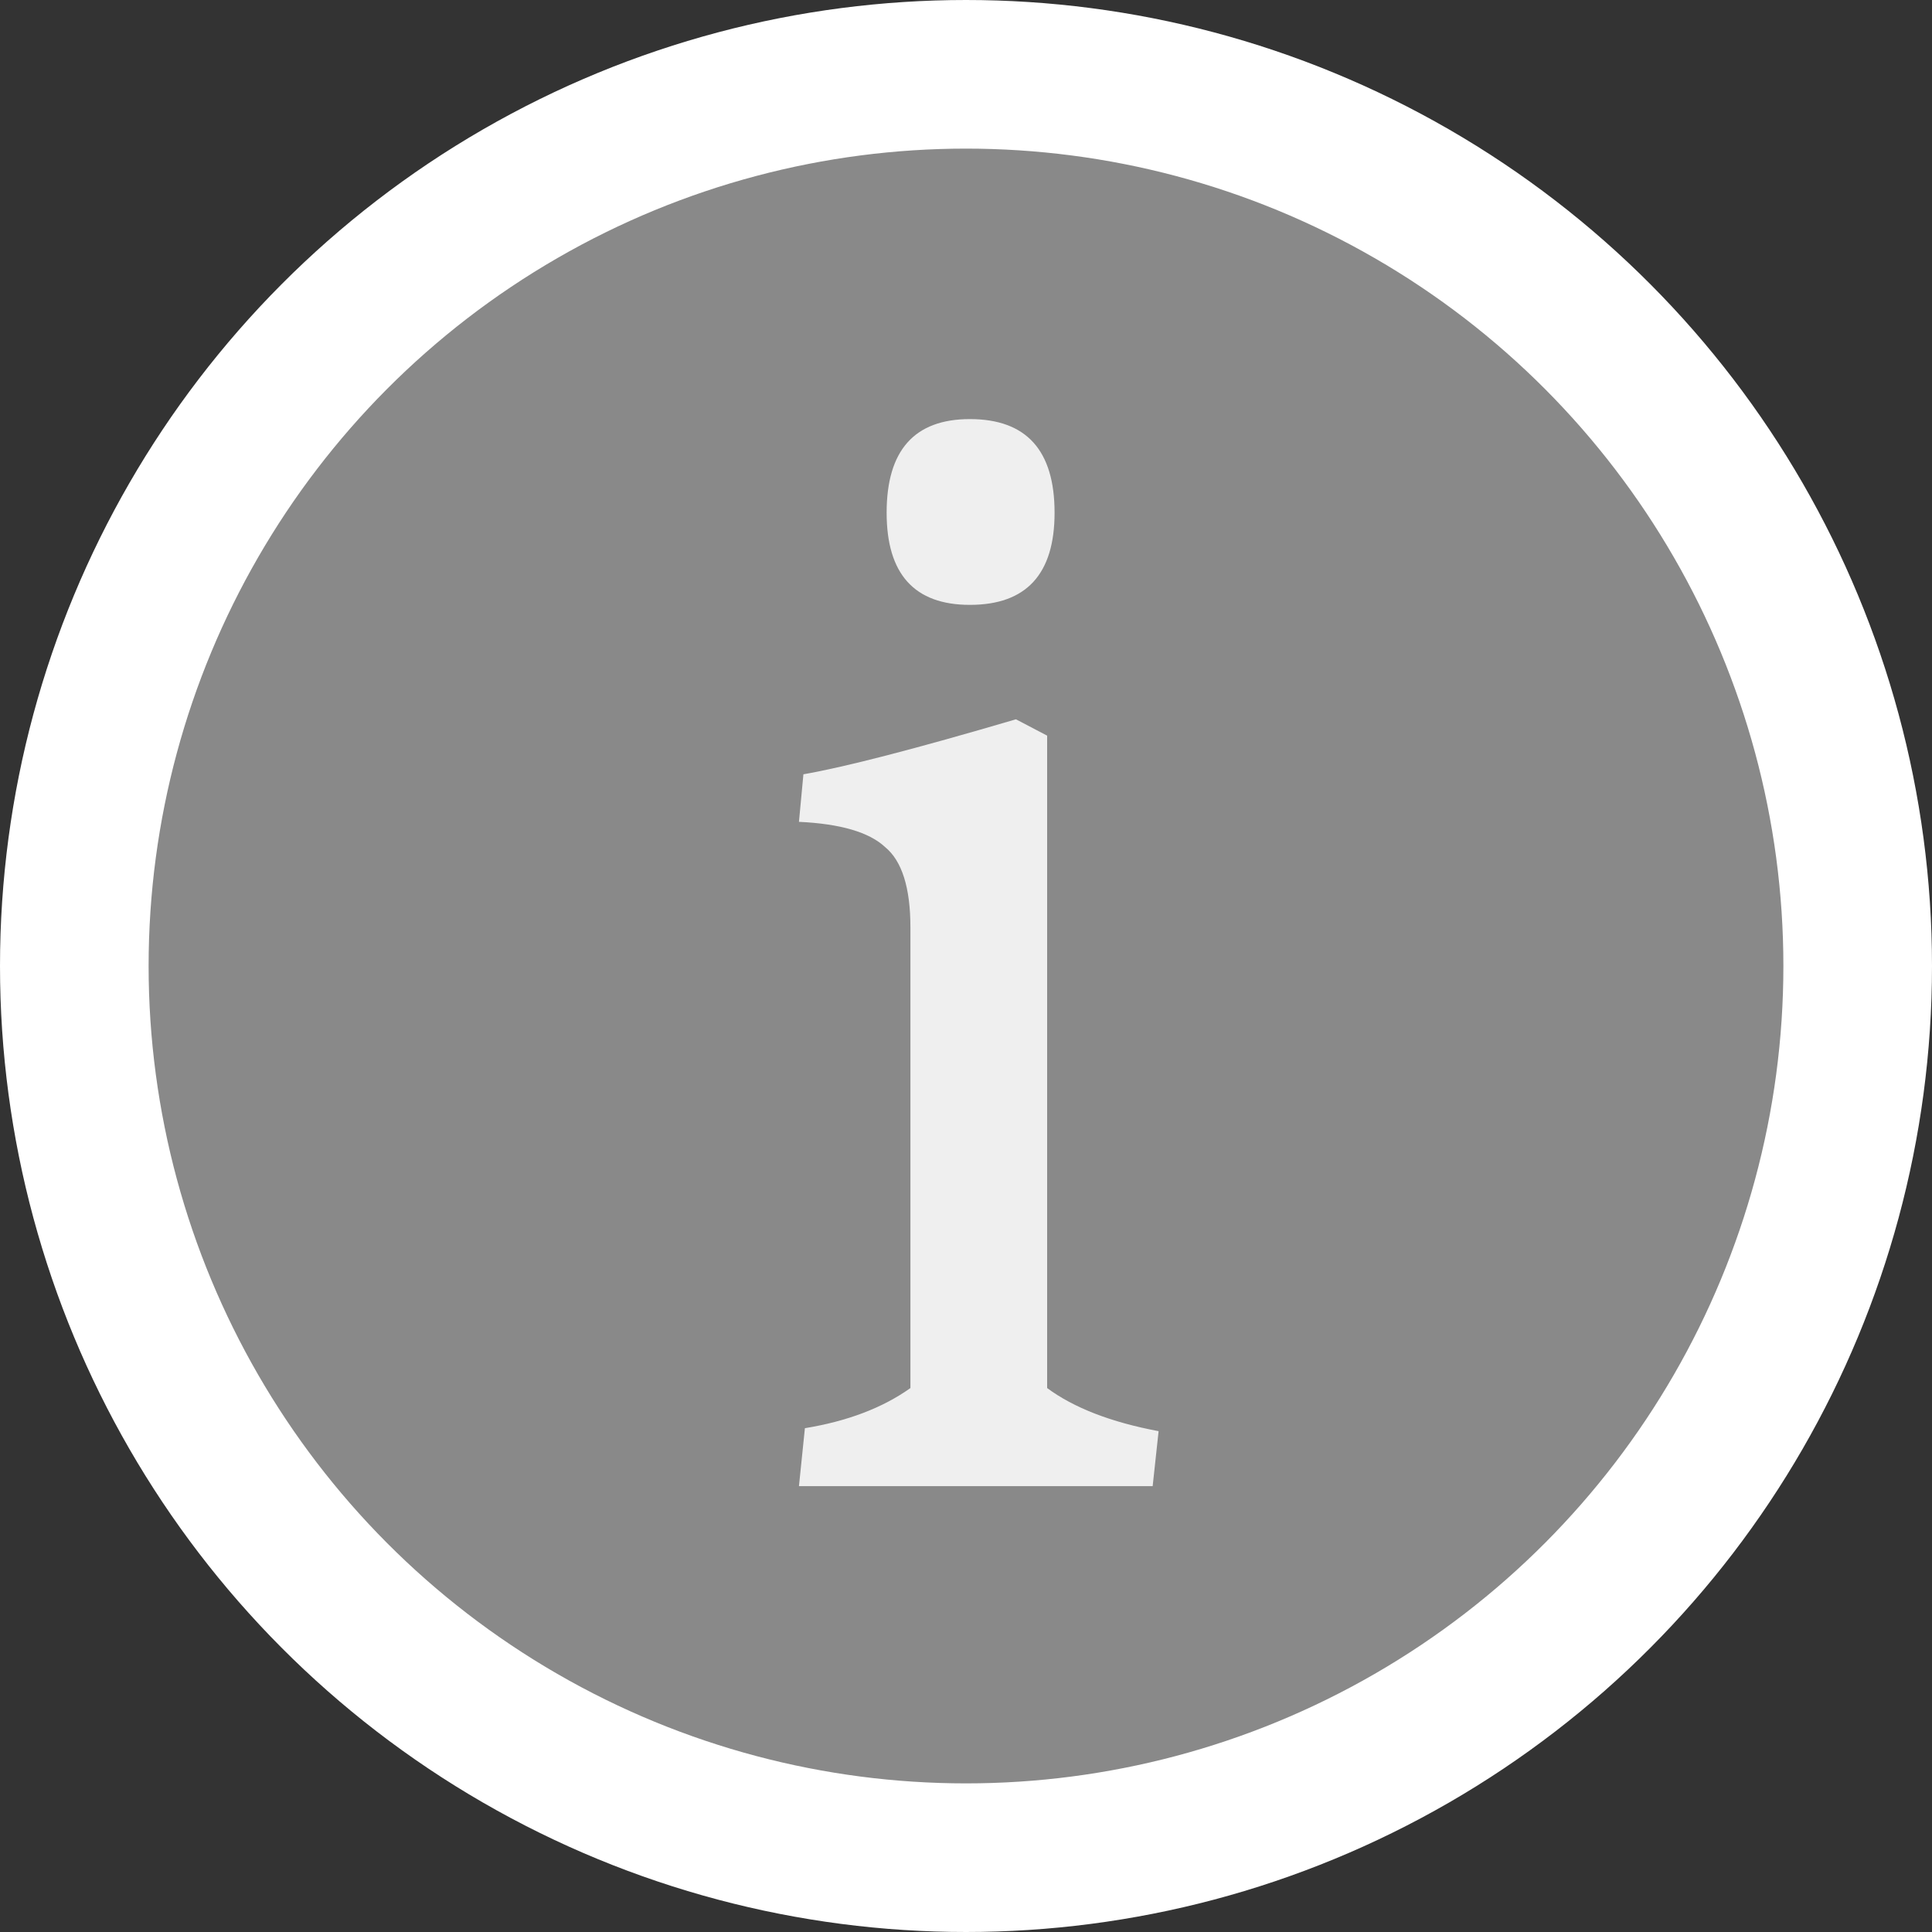 <svg width="13" height="13" viewBox="0 0 13 13" fill="none" xmlns="http://www.w3.org/2000/svg">
<rect x="0" y="0" width="13" height="13" fill="#333333" stroke="none"/>
<path d="M6.126 6.24C6.126 5.973 6.069 5.793 5.956 5.7C5.849 5.6 5.656 5.543 5.376 5.53L5.406 5.21C5.679 5.163 6.156 5.04 6.836 4.84L7.046 4.95V9.34C7.226 9.473 7.476 9.57 7.796 9.63L7.756 10H5.376L5.416 9.61C5.703 9.563 5.939 9.473 6.126 9.34V6.24ZM7.096 3.45C7.096 3.863 6.906 4.07 6.526 4.07C6.153 4.07 5.966 3.863 5.966 3.45C5.966 3.03 6.153 2.82 6.526 2.82C6.906 2.82 7.096 3.03 7.096 3.45Z" fill="white"/>
<circle cx="6.5" cy="6.5" r="6" fill="#E1E1E1" fill-opacity="0.5" stroke="white"/>
</svg>
